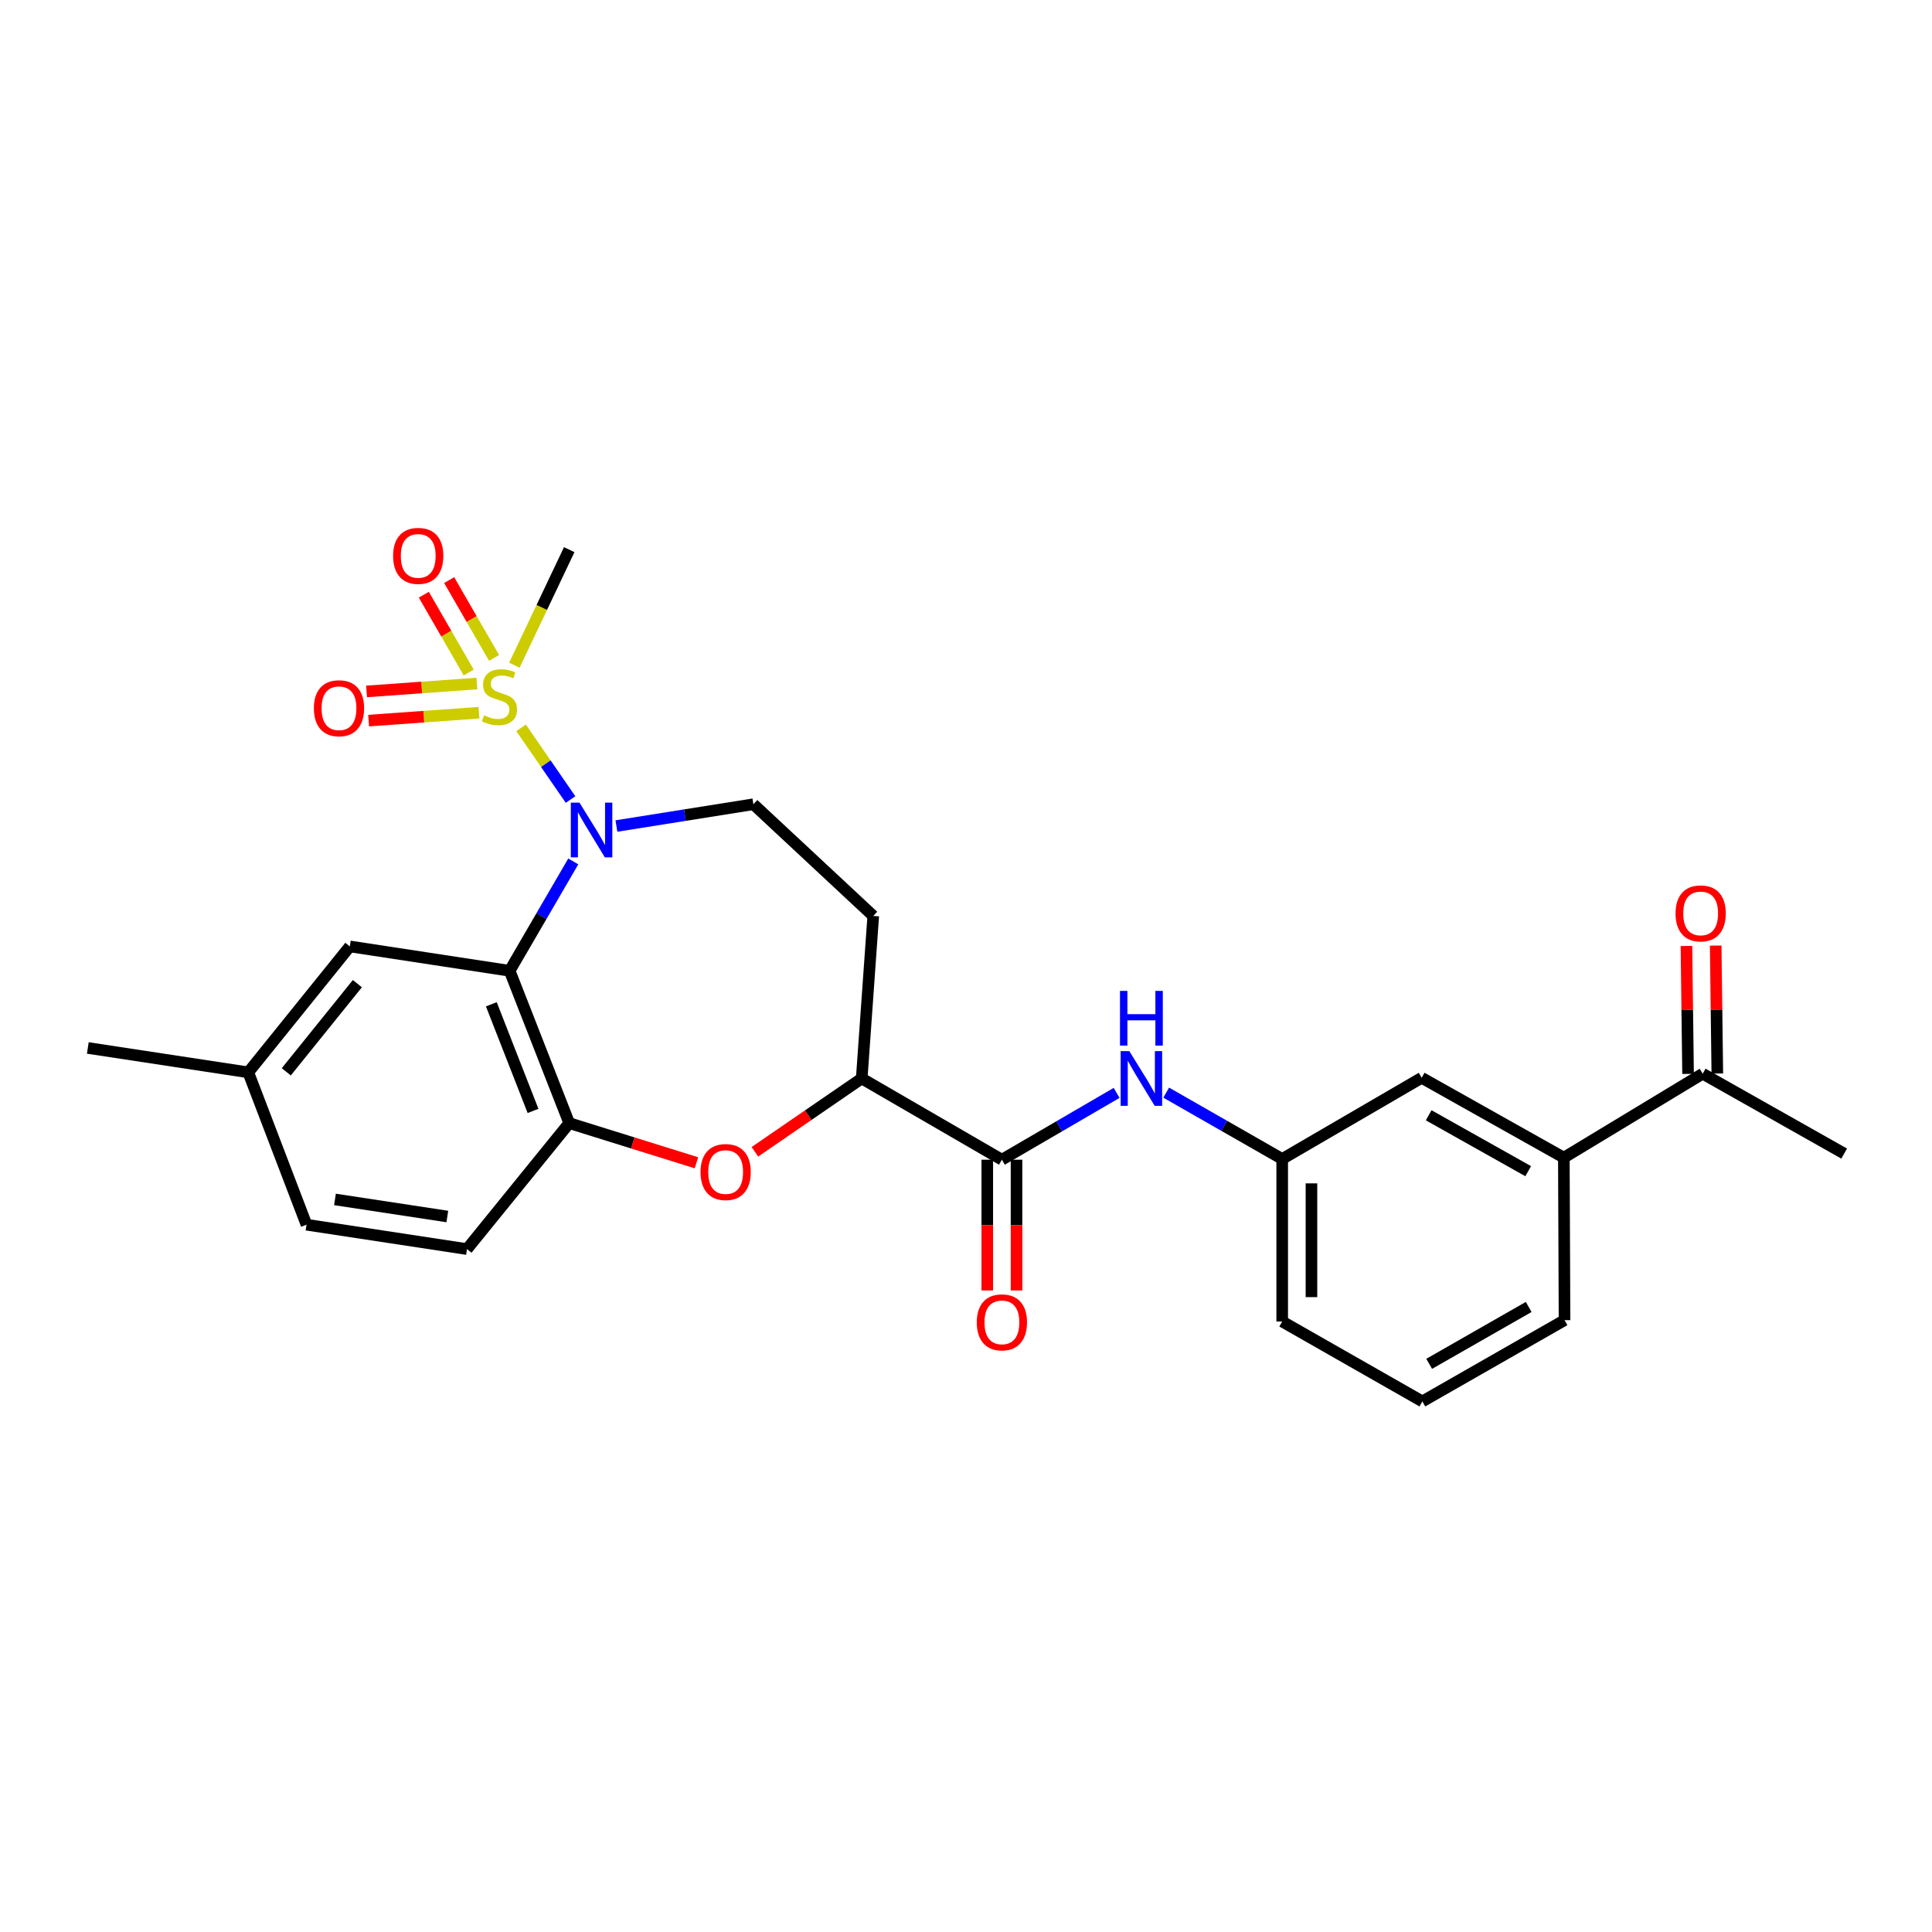 <?xml version='1.0' encoding='iso-8859-1'?>
<svg version='1.1' baseProfile='full'
              xmlns='http://www.w3.org/2000/svg'
                      xmlns:rdkit='http://www.rdkit.org/xml'
                      xmlns:xlink='http://www.w3.org/1999/xlink'
                  xml:space='preserve'
width='1000px' height='1000px' viewBox='0 0 1000 1000'>
<!-- END OF HEADER -->
<rect style='opacity:1.0;fill:#FFFFFF;stroke:none' width='1000' height='1000' x='0' y='0'> </rect>
<path class='bond-0' d='M 269.71,376.737 L 282.511,395.285' style='fill:none;fill-rule:evenodd;stroke:#CCCC00;stroke-width:6px;stroke-linecap:butt;stroke-linejoin:miter;stroke-opacity:1' />
<path class='bond-0' d='M 282.511,395.285 L 295.313,413.832' style='fill:none;fill-rule:evenodd;stroke:#0000FF;stroke-width:6px;stroke-linecap:butt;stroke-linejoin:miter;stroke-opacity:1' />
<path class='bond-8' d='M 255.729,340.535 L 244.109,320.396' style='fill:none;fill-rule:evenodd;stroke:#CCCC00;stroke-width:6px;stroke-linecap:butt;stroke-linejoin:miter;stroke-opacity:1' />
<path class='bond-8' d='M 244.109,320.396 L 232.489,300.256' style='fill:none;fill-rule:evenodd;stroke:#FF0000;stroke-width:6px;stroke-linecap:butt;stroke-linejoin:miter;stroke-opacity:1' />
<path class='bond-8' d='M 242.614,348.103 L 230.994,327.963' style='fill:none;fill-rule:evenodd;stroke:#CCCC00;stroke-width:6px;stroke-linecap:butt;stroke-linejoin:miter;stroke-opacity:1' />
<path class='bond-8' d='M 230.994,327.963 L 219.374,307.824' style='fill:none;fill-rule:evenodd;stroke:#FF0000;stroke-width:6px;stroke-linecap:butt;stroke-linejoin:miter;stroke-opacity:1' />
<path class='bond-9' d='M 246.828,353.792 L 218.276,355.839' style='fill:none;fill-rule:evenodd;stroke:#CCCC00;stroke-width:6px;stroke-linecap:butt;stroke-linejoin:miter;stroke-opacity:1' />
<path class='bond-9' d='M 218.276,355.839 L 189.724,357.886' style='fill:none;fill-rule:evenodd;stroke:#FF0000;stroke-width:6px;stroke-linecap:butt;stroke-linejoin:miter;stroke-opacity:1' />
<path class='bond-9' d='M 247.911,368.895 L 219.359,370.942' style='fill:none;fill-rule:evenodd;stroke:#CCCC00;stroke-width:6px;stroke-linecap:butt;stroke-linejoin:miter;stroke-opacity:1' />
<path class='bond-9' d='M 219.359,370.942 L 190.807,372.989' style='fill:none;fill-rule:evenodd;stroke:#FF0000;stroke-width:6px;stroke-linecap:butt;stroke-linejoin:miter;stroke-opacity:1' />
<path class='bond-19' d='M 266.233,344.319 L 280.431,314.408' style='fill:none;fill-rule:evenodd;stroke:#CCCC00;stroke-width:6px;stroke-linecap:butt;stroke-linejoin:miter;stroke-opacity:1' />
<path class='bond-19' d='M 280.431,314.408 L 294.628,284.498' style='fill:none;fill-rule:evenodd;stroke:#000000;stroke-width:6px;stroke-linecap:butt;stroke-linejoin:miter;stroke-opacity:1' />
<path class='bond-1' d='M 296.729,445.866 L 280.259,474.173' style='fill:none;fill-rule:evenodd;stroke:#0000FF;stroke-width:6px;stroke-linecap:butt;stroke-linejoin:miter;stroke-opacity:1' />
<path class='bond-1' d='M 280.259,474.173 L 263.789,502.48' style='fill:none;fill-rule:evenodd;stroke:#000000;stroke-width:6px;stroke-linecap:butt;stroke-linejoin:miter;stroke-opacity:1' />
<path class='bond-6' d='M 319.055,427.552 L 354.504,421.912' style='fill:none;fill-rule:evenodd;stroke:#0000FF;stroke-width:6px;stroke-linecap:butt;stroke-linejoin:miter;stroke-opacity:1' />
<path class='bond-6' d='M 354.504,421.912 L 389.953,416.273' style='fill:none;fill-rule:evenodd;stroke:#000000;stroke-width:6px;stroke-linecap:butt;stroke-linejoin:miter;stroke-opacity:1' />
<path class='bond-2' d='M 263.789,502.48 L 294.628,581.326' style='fill:none;fill-rule:evenodd;stroke:#000000;stroke-width:6px;stroke-linecap:butt;stroke-linejoin:miter;stroke-opacity:1' />
<path class='bond-2' d='M 254.314,519.822 L 275.901,575.014' style='fill:none;fill-rule:evenodd;stroke:#000000;stroke-width:6px;stroke-linecap:butt;stroke-linejoin:miter;stroke-opacity:1' />
<path class='bond-11' d='M 263.789,502.48 L 181.074,489.862' style='fill:none;fill-rule:evenodd;stroke:#000000;stroke-width:6px;stroke-linecap:butt;stroke-linejoin:miter;stroke-opacity:1' />
<path class='bond-3' d='M 294.628,581.326 L 327.551,591.591' style='fill:none;fill-rule:evenodd;stroke:#000000;stroke-width:6px;stroke-linecap:butt;stroke-linejoin:miter;stroke-opacity:1' />
<path class='bond-3' d='M 327.551,591.591 L 360.474,601.856' style='fill:none;fill-rule:evenodd;stroke:#FF0000;stroke-width:6px;stroke-linecap:butt;stroke-linejoin:miter;stroke-opacity:1' />
<path class='bond-17' d='M 294.628,581.326 L 241.716,646.528' style='fill:none;fill-rule:evenodd;stroke:#000000;stroke-width:6px;stroke-linecap:butt;stroke-linejoin:miter;stroke-opacity:1' />
<path class='bond-27' d='M 390.73,596.175 L 418.375,577.188' style='fill:none;fill-rule:evenodd;stroke:#FF0000;stroke-width:6px;stroke-linecap:butt;stroke-linejoin:miter;stroke-opacity:1' />
<path class='bond-27' d='M 418.375,577.188 L 446.02,558.201' style='fill:none;fill-rule:evenodd;stroke:#000000;stroke-width:6px;stroke-linecap:butt;stroke-linejoin:miter;stroke-opacity:1' />
<path class='bond-4' d='M 518.582,600.261 L 446.02,558.201' style='fill:none;fill-rule:evenodd;stroke:#000000;stroke-width:6px;stroke-linecap:butt;stroke-linejoin:miter;stroke-opacity:1' />
<path class='bond-7' d='M 518.582,600.261 L 548.268,582.968' style='fill:none;fill-rule:evenodd;stroke:#000000;stroke-width:6px;stroke-linecap:butt;stroke-linejoin:miter;stroke-opacity:1' />
<path class='bond-7' d='M 548.268,582.968 L 577.954,565.675' style='fill:none;fill-rule:evenodd;stroke:#0000FF;stroke-width:6px;stroke-linecap:butt;stroke-linejoin:miter;stroke-opacity:1' />
<path class='bond-15' d='M 511.011,600.261 L 511.011,634.102' style='fill:none;fill-rule:evenodd;stroke:#000000;stroke-width:6px;stroke-linecap:butt;stroke-linejoin:miter;stroke-opacity:1' />
<path class='bond-15' d='M 511.011,634.102 L 511.011,667.943' style='fill:none;fill-rule:evenodd;stroke:#FF0000;stroke-width:6px;stroke-linecap:butt;stroke-linejoin:miter;stroke-opacity:1' />
<path class='bond-15' d='M 526.153,600.261 L 526.153,634.102' style='fill:none;fill-rule:evenodd;stroke:#000000;stroke-width:6px;stroke-linecap:butt;stroke-linejoin:miter;stroke-opacity:1' />
<path class='bond-15' d='M 526.153,634.102 L 526.153,667.943' style='fill:none;fill-rule:evenodd;stroke:#FF0000;stroke-width:6px;stroke-linecap:butt;stroke-linejoin:miter;stroke-opacity:1' />
<path class='bond-5' d='M 446.02,558.201 L 451.992,474.097' style='fill:none;fill-rule:evenodd;stroke:#000000;stroke-width:6px;stroke-linecap:butt;stroke-linejoin:miter;stroke-opacity:1' />
<path class='bond-10' d='M 389.953,416.273 L 451.992,474.097' style='fill:none;fill-rule:evenodd;stroke:#000000;stroke-width:6px;stroke-linecap:butt;stroke-linejoin:miter;stroke-opacity:1' />
<path class='bond-14' d='M 603.622,565.545 L 633.643,582.718' style='fill:none;fill-rule:evenodd;stroke:#0000FF;stroke-width:6px;stroke-linecap:butt;stroke-linejoin:miter;stroke-opacity:1' />
<path class='bond-14' d='M 633.643,582.718 L 663.665,599.891' style='fill:none;fill-rule:evenodd;stroke:#000000;stroke-width:6px;stroke-linecap:butt;stroke-linejoin:miter;stroke-opacity:1' />
<path class='bond-20' d='M 181.074,489.862 L 128.507,555.047' style='fill:none;fill-rule:evenodd;stroke:#000000;stroke-width:6px;stroke-linecap:butt;stroke-linejoin:miter;stroke-opacity:1' />
<path class='bond-20' d='M 184.975,509.144 L 148.178,554.774' style='fill:none;fill-rule:evenodd;stroke:#000000;stroke-width:6px;stroke-linecap:butt;stroke-linejoin:miter;stroke-opacity:1' />
<path class='bond-12' d='M 809.446,599.202 L 735.857,557.865' style='fill:none;fill-rule:evenodd;stroke:#000000;stroke-width:6px;stroke-linecap:butt;stroke-linejoin:miter;stroke-opacity:1' />
<path class='bond-12' d='M 790.992,606.202 L 739.48,577.267' style='fill:none;fill-rule:evenodd;stroke:#000000;stroke-width:6px;stroke-linecap:butt;stroke-linejoin:miter;stroke-opacity:1' />
<path class='bond-13' d='M 809.446,599.202 L 881.31,555.745' style='fill:none;fill-rule:evenodd;stroke:#000000;stroke-width:6px;stroke-linecap:butt;stroke-linejoin:miter;stroke-opacity:1' />
<path class='bond-29' d='M 809.446,599.202 L 809.799,683.314' style='fill:none;fill-rule:evenodd;stroke:#000000;stroke-width:6px;stroke-linecap:butt;stroke-linejoin:miter;stroke-opacity:1' />
<path class='bond-18' d='M 888.88,555.649 L 888.461,522.541' style='fill:none;fill-rule:evenodd;stroke:#000000;stroke-width:6px;stroke-linecap:butt;stroke-linejoin:miter;stroke-opacity:1' />
<path class='bond-18' d='M 888.461,522.541 L 888.042,489.433' style='fill:none;fill-rule:evenodd;stroke:#FF0000;stroke-width:6px;stroke-linecap:butt;stroke-linejoin:miter;stroke-opacity:1' />
<path class='bond-18' d='M 873.74,555.841 L 873.321,522.733' style='fill:none;fill-rule:evenodd;stroke:#000000;stroke-width:6px;stroke-linecap:butt;stroke-linejoin:miter;stroke-opacity:1' />
<path class='bond-18' d='M 873.321,522.733 L 872.902,489.625' style='fill:none;fill-rule:evenodd;stroke:#FF0000;stroke-width:6px;stroke-linecap:butt;stroke-linejoin:miter;stroke-opacity:1' />
<path class='bond-25' d='M 881.31,555.745 L 954.545,597.099' style='fill:none;fill-rule:evenodd;stroke:#000000;stroke-width:6px;stroke-linecap:butt;stroke-linejoin:miter;stroke-opacity:1' />
<path class='bond-16' d='M 663.665,599.891 L 735.857,557.865' style='fill:none;fill-rule:evenodd;stroke:#000000;stroke-width:6px;stroke-linecap:butt;stroke-linejoin:miter;stroke-opacity:1' />
<path class='bond-24' d='M 663.665,599.891 L 663.665,684.012' style='fill:none;fill-rule:evenodd;stroke:#000000;stroke-width:6px;stroke-linecap:butt;stroke-linejoin:miter;stroke-opacity:1' />
<path class='bond-24' d='M 678.807,612.509 L 678.807,671.394' style='fill:none;fill-rule:evenodd;stroke:#000000;stroke-width:6px;stroke-linecap:butt;stroke-linejoin:miter;stroke-opacity:1' />
<path class='bond-28' d='M 241.716,646.528 L 158.647,633.901' style='fill:none;fill-rule:evenodd;stroke:#000000;stroke-width:6px;stroke-linecap:butt;stroke-linejoin:miter;stroke-opacity:1' />
<path class='bond-28' d='M 231.531,629.664 L 173.383,620.825' style='fill:none;fill-rule:evenodd;stroke:#000000;stroke-width:6px;stroke-linecap:butt;stroke-linejoin:miter;stroke-opacity:1' />
<path class='bond-21' d='M 128.507,555.047 L 158.647,633.901' style='fill:none;fill-rule:evenodd;stroke:#000000;stroke-width:6px;stroke-linecap:butt;stroke-linejoin:miter;stroke-opacity:1' />
<path class='bond-26' d='M 128.507,555.047 L 45.455,542.42' style='fill:none;fill-rule:evenodd;stroke:#000000;stroke-width:6px;stroke-linecap:butt;stroke-linejoin:miter;stroke-opacity:1' />
<path class='bond-22' d='M 809.799,683.314 L 736.211,725.374' style='fill:none;fill-rule:evenodd;stroke:#000000;stroke-width:6px;stroke-linecap:butt;stroke-linejoin:miter;stroke-opacity:1' />
<path class='bond-22' d='M 791.247,676.477 L 739.735,705.919' style='fill:none;fill-rule:evenodd;stroke:#000000;stroke-width:6px;stroke-linecap:butt;stroke-linejoin:miter;stroke-opacity:1' />
<path class='bond-23' d='M 736.211,725.374 L 663.665,684.012' style='fill:none;fill-rule:evenodd;stroke:#000000;stroke-width:6px;stroke-linecap:butt;stroke-linejoin:miter;stroke-opacity:1' />
<path  class='atom-0' d='M 250.532 370.263
Q 250.852 370.383, 252.172 370.943
Q 253.492 371.503, 254.932 371.863
Q 256.412 372.183, 257.852 372.183
Q 260.532 372.183, 262.092 370.903
Q 263.652 369.583, 263.652 367.303
Q 263.652 365.743, 262.852 364.783
Q 262.092 363.823, 260.892 363.303
Q 259.692 362.783, 257.692 362.183
Q 255.172 361.423, 253.652 360.703
Q 252.172 359.983, 251.092 358.463
Q 250.052 356.943, 250.052 354.383
Q 250.052 350.823, 252.452 348.623
Q 254.892 346.423, 259.692 346.423
Q 262.972 346.423, 266.692 347.983
L 265.772 351.063
Q 262.372 349.663, 259.812 349.663
Q 257.052 349.663, 255.532 350.823
Q 254.012 351.943, 254.052 353.903
Q 254.052 355.423, 254.812 356.343
Q 255.612 357.263, 256.732 357.783
Q 257.892 358.303, 259.812 358.903
Q 262.372 359.703, 263.892 360.503
Q 265.412 361.303, 266.492 362.943
Q 267.612 364.543, 267.612 367.303
Q 267.612 371.223, 264.972 373.343
Q 262.372 375.423, 258.012 375.423
Q 255.492 375.423, 253.572 374.863
Q 251.692 374.343, 249.452 373.423
L 250.532 370.263
' fill='#CCCC00'/>
<path  class='atom-1' d='M 299.935 415.438
L 309.215 430.438
Q 310.135 431.918, 311.615 434.598
Q 313.095 437.278, 313.175 437.438
L 313.175 415.438
L 316.935 415.438
L 316.935 443.758
L 313.055 443.758
L 303.095 427.358
Q 301.935 425.438, 300.695 423.238
Q 299.495 421.038, 299.135 420.358
L 299.135 443.758
L 295.455 443.758
L 295.455 415.438
L 299.935 415.438
' fill='#0000FF'/>
<path  class='atom-4' d='M 362.594 606.65
Q 362.594 599.85, 365.954 596.05
Q 369.314 592.25, 375.594 592.25
Q 381.874 592.25, 385.234 596.05
Q 388.594 599.85, 388.594 606.65
Q 388.594 613.53, 385.194 617.45
Q 381.794 621.33, 375.594 621.33
Q 369.354 621.33, 365.954 617.45
Q 362.594 613.57, 362.594 606.65
M 375.594 618.13
Q 379.914 618.13, 382.234 615.25
Q 384.594 612.33, 384.594 606.65
Q 384.594 601.09, 382.234 598.29
Q 379.914 595.45, 375.594 595.45
Q 371.274 595.45, 368.914 598.25
Q 366.594 601.05, 366.594 606.65
Q 366.594 612.37, 368.914 615.25
Q 371.274 618.13, 375.594 618.13
' fill='#FF0000'/>
<path  class='atom-8' d='M 584.523 544.041
L 593.803 559.041
Q 594.723 560.521, 596.203 563.201
Q 597.683 565.881, 597.763 566.041
L 597.763 544.041
L 601.523 544.041
L 601.523 572.361
L 597.643 572.361
L 587.683 555.961
Q 586.523 554.041, 585.283 551.841
Q 584.083 549.641, 583.723 548.961
L 583.723 572.361
L 580.043 572.361
L 580.043 544.041
L 584.523 544.041
' fill='#0000FF'/>
<path  class='atom-8' d='M 579.703 512.889
L 583.543 512.889
L 583.543 524.929
L 598.023 524.929
L 598.023 512.889
L 601.863 512.889
L 601.863 541.209
L 598.023 541.209
L 598.023 528.129
L 583.543 528.129
L 583.543 541.209
L 579.703 541.209
L 579.703 512.889
' fill='#0000FF'/>
<path  class='atom-9' d='M 203.472 287.724
Q 203.472 280.924, 206.832 277.124
Q 210.192 273.324, 216.472 273.324
Q 222.752 273.324, 226.112 277.124
Q 229.472 280.924, 229.472 287.724
Q 229.472 294.604, 226.072 298.524
Q 222.672 302.404, 216.472 302.404
Q 210.232 302.404, 206.832 298.524
Q 203.472 294.644, 203.472 287.724
M 216.472 299.204
Q 220.792 299.204, 223.112 296.324
Q 225.472 293.404, 225.472 287.724
Q 225.472 282.164, 223.112 279.364
Q 220.792 276.524, 216.472 276.524
Q 212.152 276.524, 209.792 279.324
Q 207.472 282.124, 207.472 287.724
Q 207.472 293.444, 209.792 296.324
Q 212.152 299.204, 216.472 299.204
' fill='#FF0000'/>
<path  class='atom-10' d='M 162.463 366.579
Q 162.463 359.779, 165.823 355.979
Q 169.183 352.179, 175.463 352.179
Q 181.743 352.179, 185.103 355.979
Q 188.463 359.779, 188.463 366.579
Q 188.463 373.459, 185.063 377.379
Q 181.663 381.259, 175.463 381.259
Q 169.223 381.259, 165.823 377.379
Q 162.463 373.499, 162.463 366.579
M 175.463 378.059
Q 179.783 378.059, 182.103 375.179
Q 184.463 372.259, 184.463 366.579
Q 184.463 361.019, 182.103 358.219
Q 179.783 355.379, 175.463 355.379
Q 171.143 355.379, 168.783 358.179
Q 166.463 360.979, 166.463 366.579
Q 166.463 372.299, 168.783 375.179
Q 171.143 378.059, 175.463 378.059
' fill='#FF0000'/>
<path  class='atom-16' d='M 505.582 684.445
Q 505.582 677.645, 508.942 673.845
Q 512.302 670.045, 518.582 670.045
Q 524.862 670.045, 528.222 673.845
Q 531.582 677.645, 531.582 684.445
Q 531.582 691.325, 528.182 695.245
Q 524.782 699.125, 518.582 699.125
Q 512.342 699.125, 508.942 695.245
Q 505.582 691.365, 505.582 684.445
M 518.582 695.925
Q 522.902 695.925, 525.222 693.045
Q 527.582 690.125, 527.582 684.445
Q 527.582 678.885, 525.222 676.085
Q 522.902 673.245, 518.582 673.245
Q 514.262 673.245, 511.902 676.045
Q 509.582 678.845, 509.582 684.445
Q 509.582 690.165, 511.902 693.045
Q 514.262 695.925, 518.582 695.925
' fill='#FF0000'/>
<path  class='atom-19' d='M 867.259 472.773
Q 867.259 465.973, 870.619 462.173
Q 873.979 458.373, 880.259 458.373
Q 886.539 458.373, 889.899 462.173
Q 893.259 465.973, 893.259 472.773
Q 893.259 479.653, 889.859 483.573
Q 886.459 487.453, 880.259 487.453
Q 874.019 487.453, 870.619 483.573
Q 867.259 479.693, 867.259 472.773
M 880.259 484.253
Q 884.579 484.253, 886.899 481.373
Q 889.259 478.453, 889.259 472.773
Q 889.259 467.213, 886.899 464.413
Q 884.579 461.573, 880.259 461.573
Q 875.939 461.573, 873.579 464.373
Q 871.259 467.173, 871.259 472.773
Q 871.259 478.493, 873.579 481.373
Q 875.939 484.253, 880.259 484.253
' fill='#FF0000'/>
</svg>
